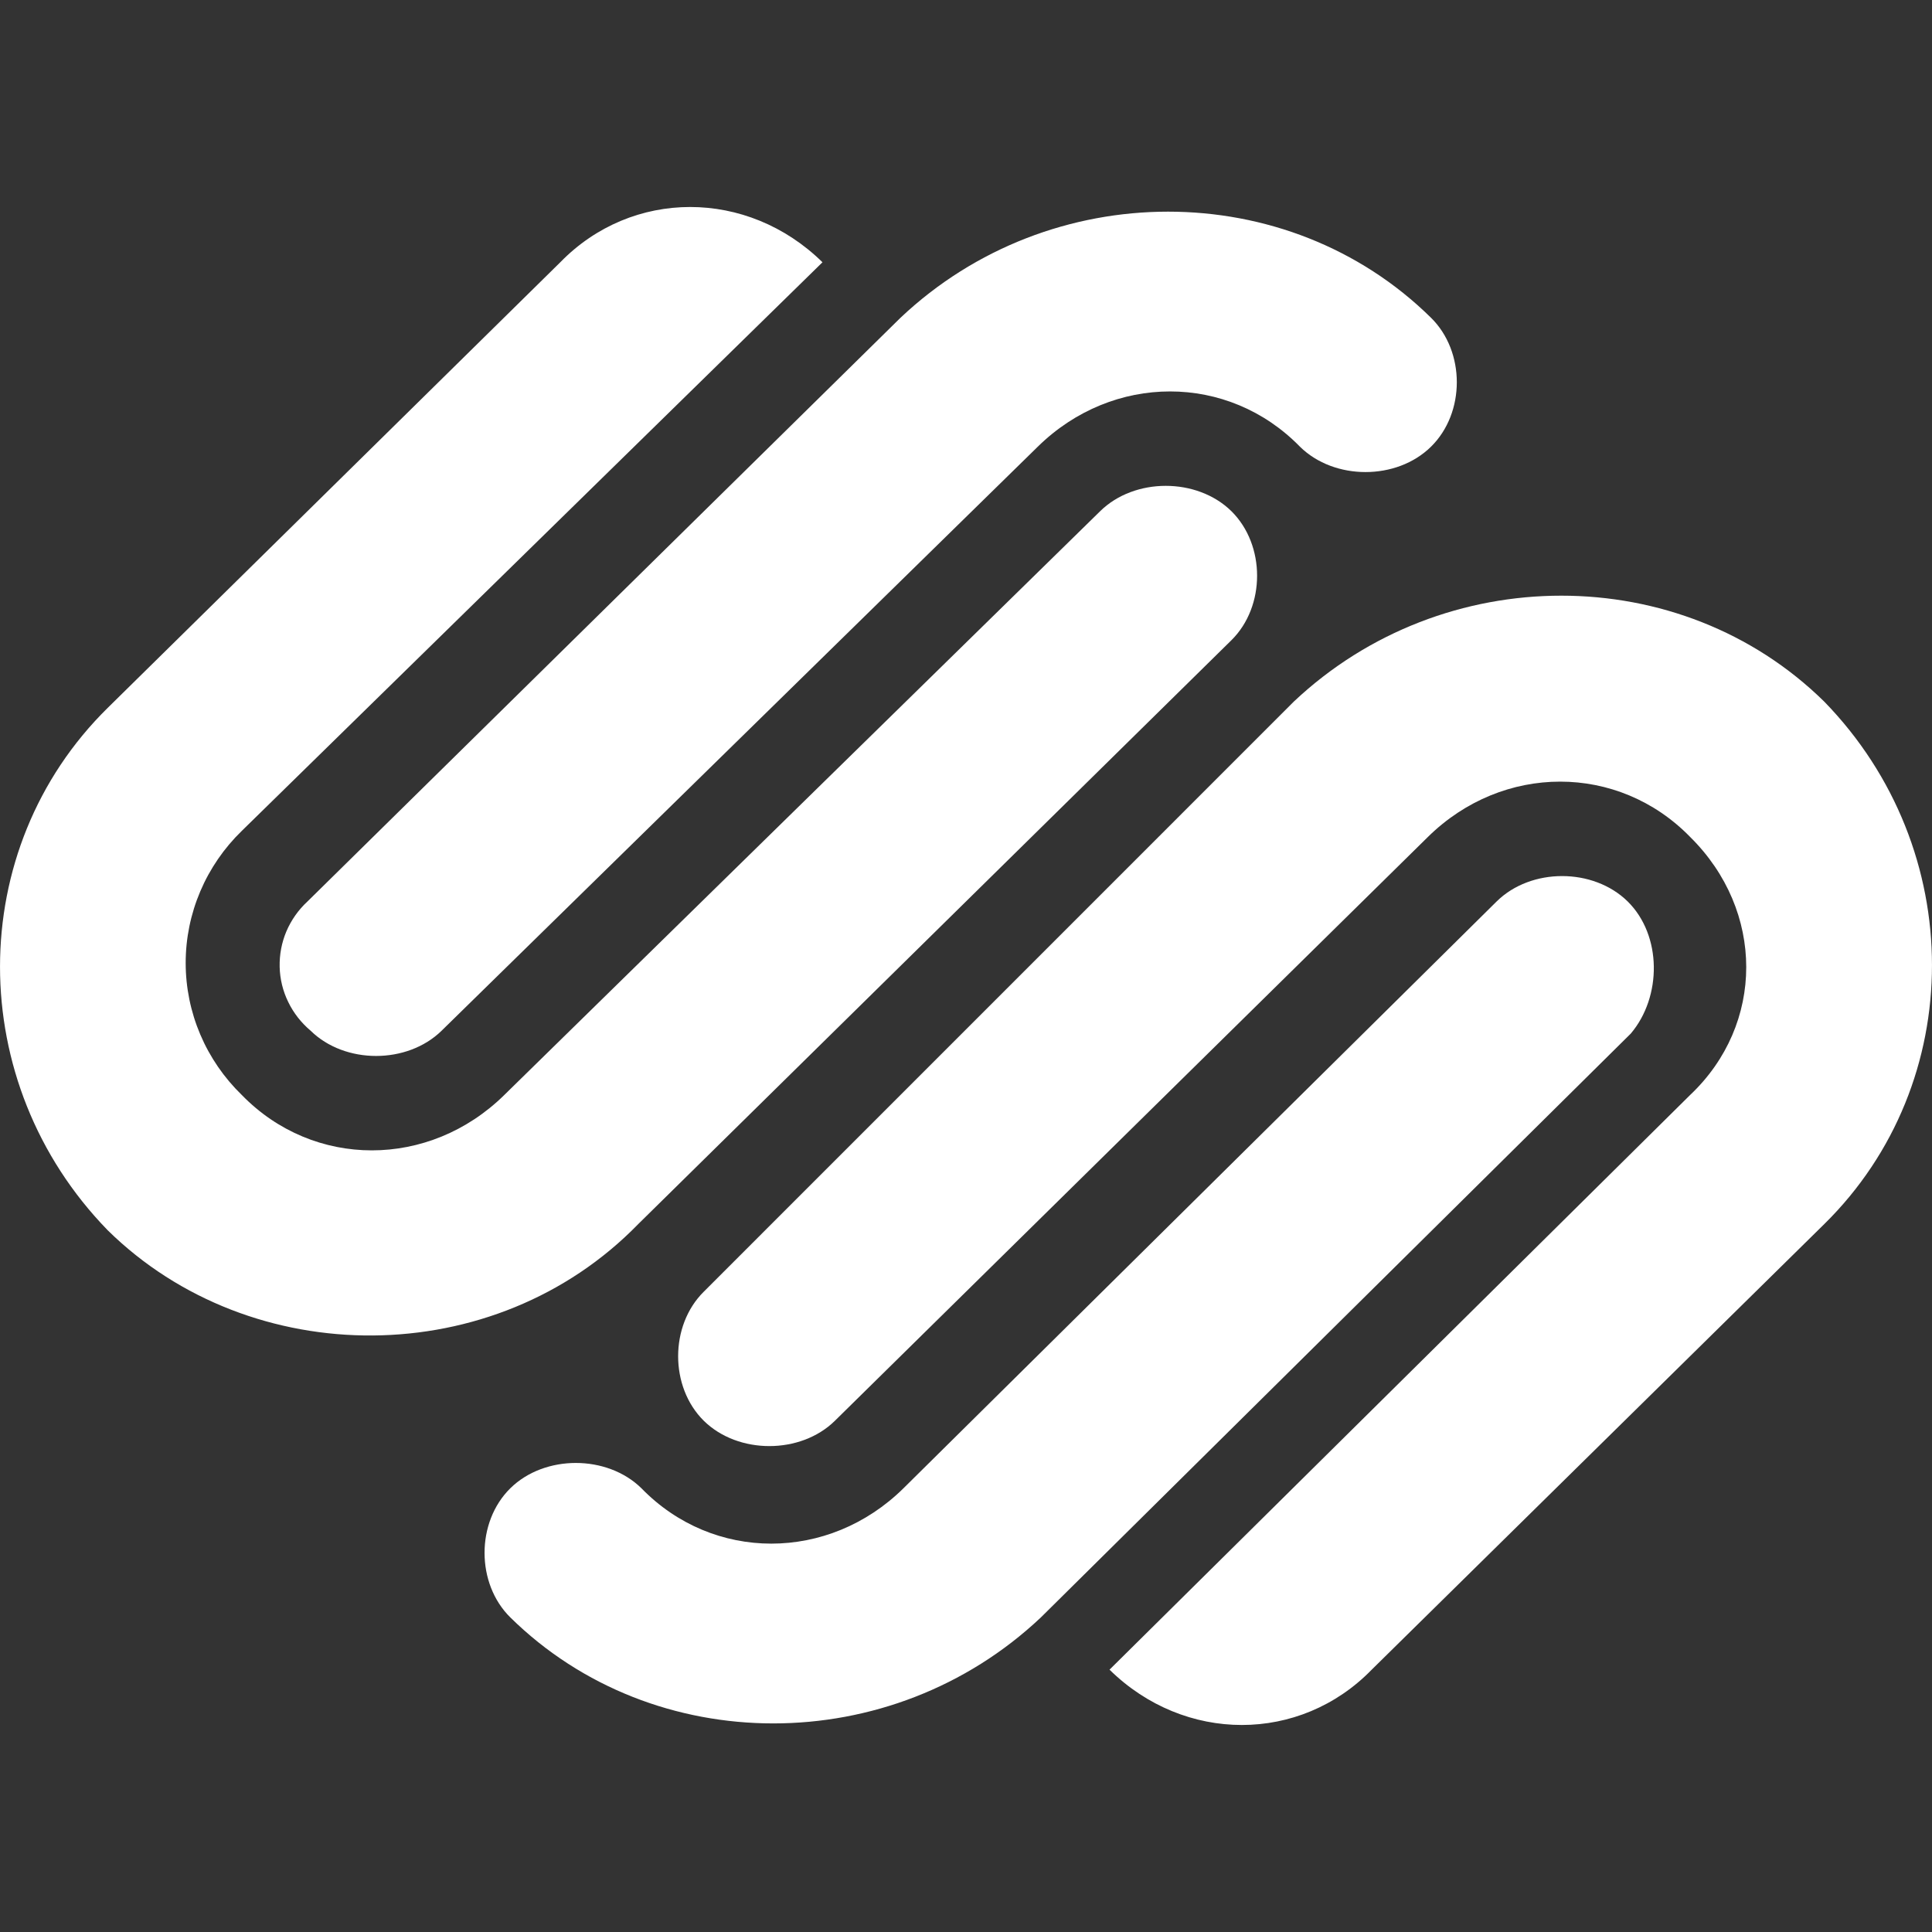 <svg xmlns="http://www.w3.org/2000/svg" fill="none" viewBox="0 0 28 28" height="28" width="28">
<rect x="0" y="0" width="28" height="28" fill="#333333" stroke="none"/>
<path fill="white" d="M10.2 18.72C9.704 19.21 9.704 20.101 10.2 20.591C10.697 21.08 11.603 21.08 12.1 20.591L20.695 12.129C21.78 11.061 23.453 11.061 24.494 12.129C25.579 13.199 25.579 14.846 24.494 15.87L16.08 24.198C17.167 25.267 18.84 25.267 19.88 24.198L26.439 17.74C28.52 15.692 28.52 12.307 26.439 10.169C24.358 8.121 20.92 8.121 18.75 10.169L10.2 18.72ZM23.59 13.065C23.091 12.574 22.187 12.574 21.69 13.065L13.094 21.569C12.009 22.639 10.336 22.639 9.296 21.569C8.798 21.08 7.893 21.08 7.396 21.569C6.898 22.06 6.898 22.95 7.396 23.441C9.477 25.489 12.915 25.489 15.085 23.441L23.635 14.979C24.087 14.445 24.087 13.556 23.59 13.065ZM9.25 17.74L17.846 9.279C18.343 8.789 18.343 7.899 17.846 7.408C17.347 6.919 16.443 6.919 15.945 7.408L7.307 15.871C6.22 16.939 4.546 16.939 3.506 15.871C3.248 15.621 3.043 15.323 2.903 14.994C2.763 14.665 2.691 14.312 2.691 13.955C2.691 13.599 2.763 13.246 2.903 12.917C3.043 12.588 3.248 12.29 3.506 12.04L11.92 3.801C10.833 2.733 9.16 2.733 8.12 3.801L1.561 10.259C-0.52 12.307 -0.52 15.692 1.561 17.83C3.642 19.878 7.17 19.878 9.25 17.74ZM4.501 14.937C4.998 15.426 5.903 15.426 6.401 14.937L15.04 6.474C16.127 5.406 17.799 5.406 18.84 6.474C19.338 6.964 20.242 6.964 20.739 6.474C21.238 5.984 21.238 5.095 20.739 4.605C18.659 2.555 15.221 2.555 13.051 4.605L4.455 13.066C4.324 13.187 4.221 13.334 4.151 13.497C4.082 13.66 4.049 13.835 4.053 14.012C4.057 14.188 4.099 14.362 4.177 14.521C4.254 14.681 4.365 14.822 4.501 14.937Z"></path>
</svg>
